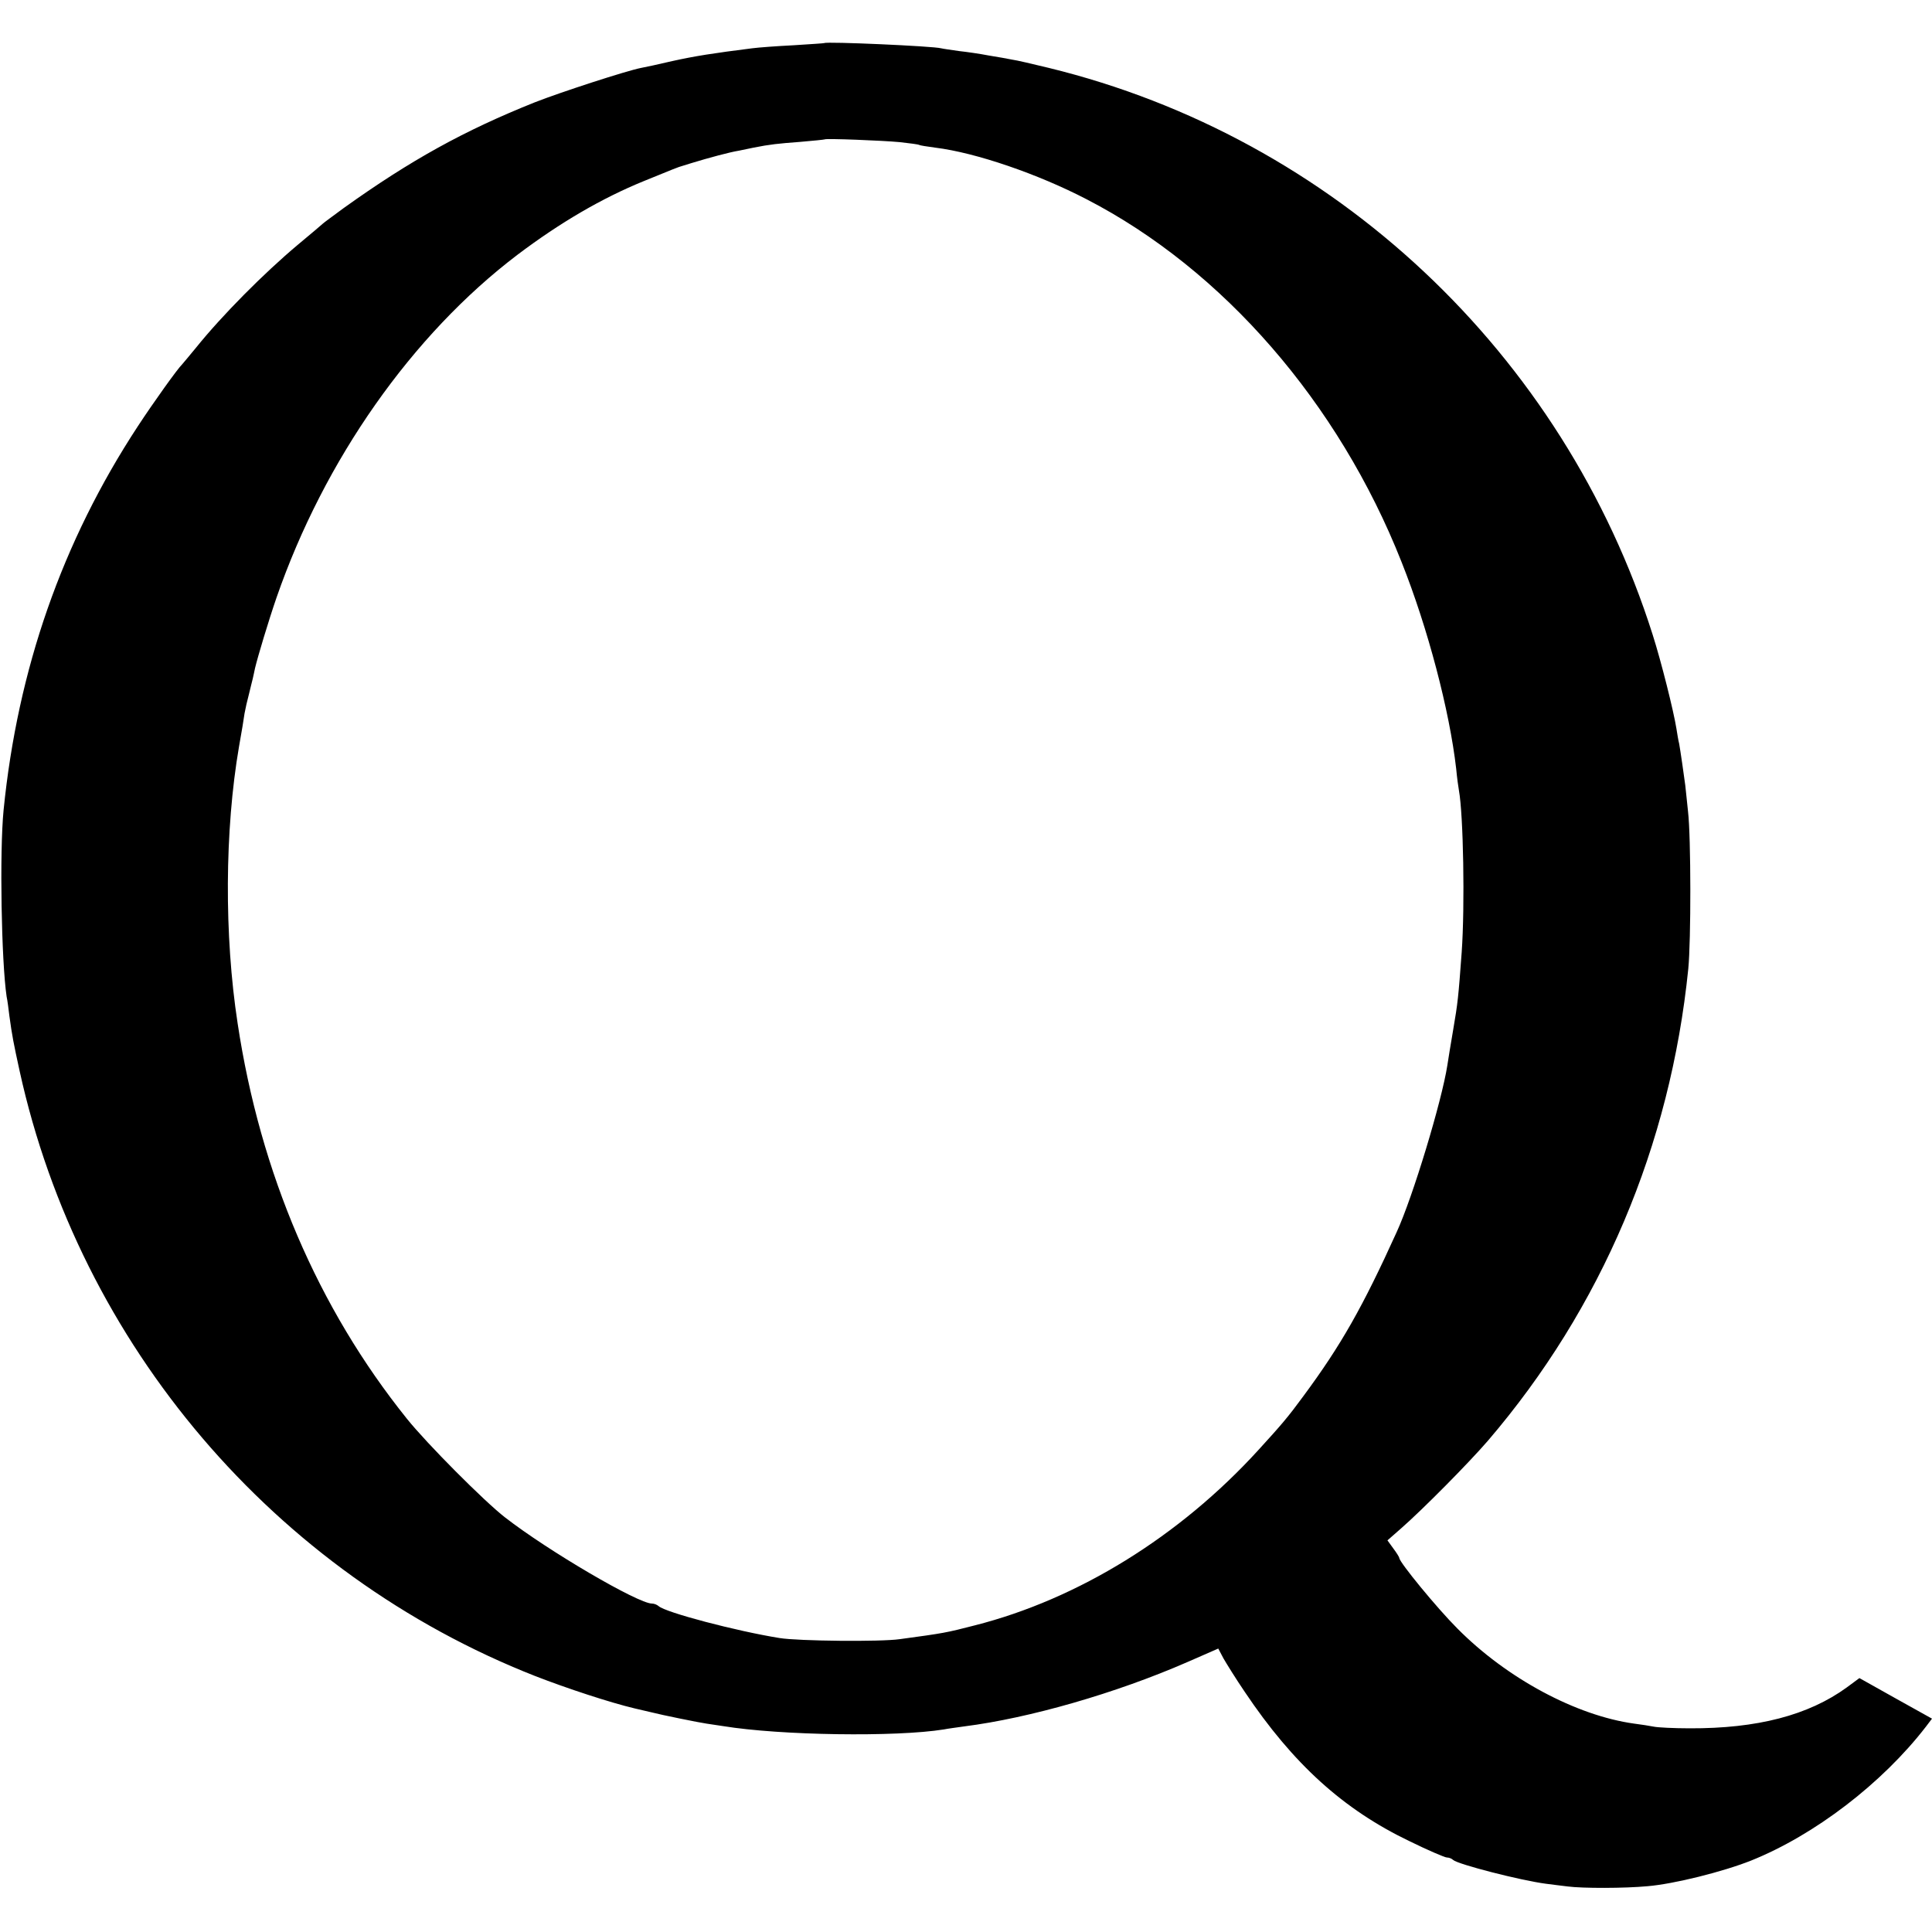 <?xml version="1.0" standalone="no"?>
<!DOCTYPE svg PUBLIC "-//W3C//DTD SVG 20010904//EN"
 "http://www.w3.org/TR/2001/REC-SVG-20010904/DTD/svg10.dtd">
<svg version="1.0" xmlns="http://www.w3.org/2000/svg"
 width="700pt" height="700pt" viewBox="0 0 700 700"
 preserveAspectRatio="xMidYMid meet">
<g transform="translate(0,700) scale(0.1,-0.1)"
fill="#000000" stroke="none">
<path d="M2987 6844 c-1 -1 -51 -4 -112 -8 -60 -3 -128 -8 -150 -11 -143 -18
-206 -28 -288 -46 -51 -12 -102 -23 -114 -25 -52 -10 -292 -88 -386 -125 -255
-102 -449 -209 -692 -383 -38 -28 -72 -53 -75 -56 -3 -3 -43 -37 -90 -76 -124
-104 -275 -256 -370 -374 -25 -30 -47 -57 -50 -60 -16 -15 -104 -138 -161
-225 -274 -418 -435 -880 -486 -1390 -15 -152 -8 -548 11 -676 3 -13 7 -45 10
-70 10 -73 15 -98 37 -199 218 -993 924 -1822 1869 -2193 113 -44 271 -96 360
-117 25 -6 52 -12 60 -14 34 -9 177 -38 200 -41 14 -2 41 -6 60 -9 208 -34
627 -40 800 -12 14 3 47 7 74 11 236 30 549 120 808 233 l112 49 19 -36 c11
-19 45 -74 77 -121 175 -261 357 -426 597 -541 67 -33 128 -59 135 -59 8 0 18
-4 23 -9 18 -16 244 -74 335 -86 25 -3 61 -8 80 -10 53 -7 206 -7 290 1 95 8
272 52 375 93 229 92 474 279 633 485 l22 29 -131 73 -132 74 -46 -34 c-139
-101 -325 -149 -569 -148 -57 0 -116 3 -130 6 -15 3 -47 8 -71 11 -210 29
-462 164 -641 345 -74 74 -210 240 -210 255 0 3 -10 19 -22 35 l-21 29 49 43
c80 70 246 238 315 318 412 481 661 1069 726 1710 10 101 10 477 -1 570 -4 41
-9 84 -10 95 -4 32 -18 128 -22 150 -3 11 -7 36 -10 55 -10 63 -55 243 -86
340 -323 1020 -1156 1802 -2188 2054 -58 14 -117 28 -133 30 -15 3 -53 10 -85
15 -31 6 -79 13 -107 16 -27 4 -57 8 -65 10 -28 8 -416 25 -423 19z m273 -359
c36 -4 67 -8 70 -10 3 -2 29 -6 59 -10 146 -18 371 -95 548 -187 494 -255 913
-737 1141 -1314 96 -241 174 -540 198 -749 3 -33 8 -68 10 -79 16 -88 22 -416
10 -586 -12 -163 -14 -183 -31 -282 -9 -51 -18 -109 -21 -128 -20 -129 -125
-477 -184 -605 -123 -271 -201 -409 -338 -594 -55 -75 -78 -102 -162 -194
-286 -314 -654 -541 -1028 -636 -105 -27 -110 -28 -272 -50 -69 -10 -367 -7
-435 4 -156 25 -415 93 -439 116 -6 5 -16 9 -24 9 -50 0 -375 190 -532 312
-75 58 -284 268 -356 358 -322 401 -531 889 -613 1432 -49 319 -47 700 5 1003
9 50 18 104 20 120 3 17 10 48 16 70 5 22 12 48 14 57 2 10 6 26 8 37 10 42
49 172 78 256 173 499 491 952 873 1242 155 117 306 205 458 267 110 45 121
49 127 51 3 1 23 7 45 14 62 19 140 40 172 45 15 3 39 8 53 11 60 12 90 15
170 21 47 4 86 8 88 9 4 4 208 -4 272 -10z"/>
</g>
</svg>
